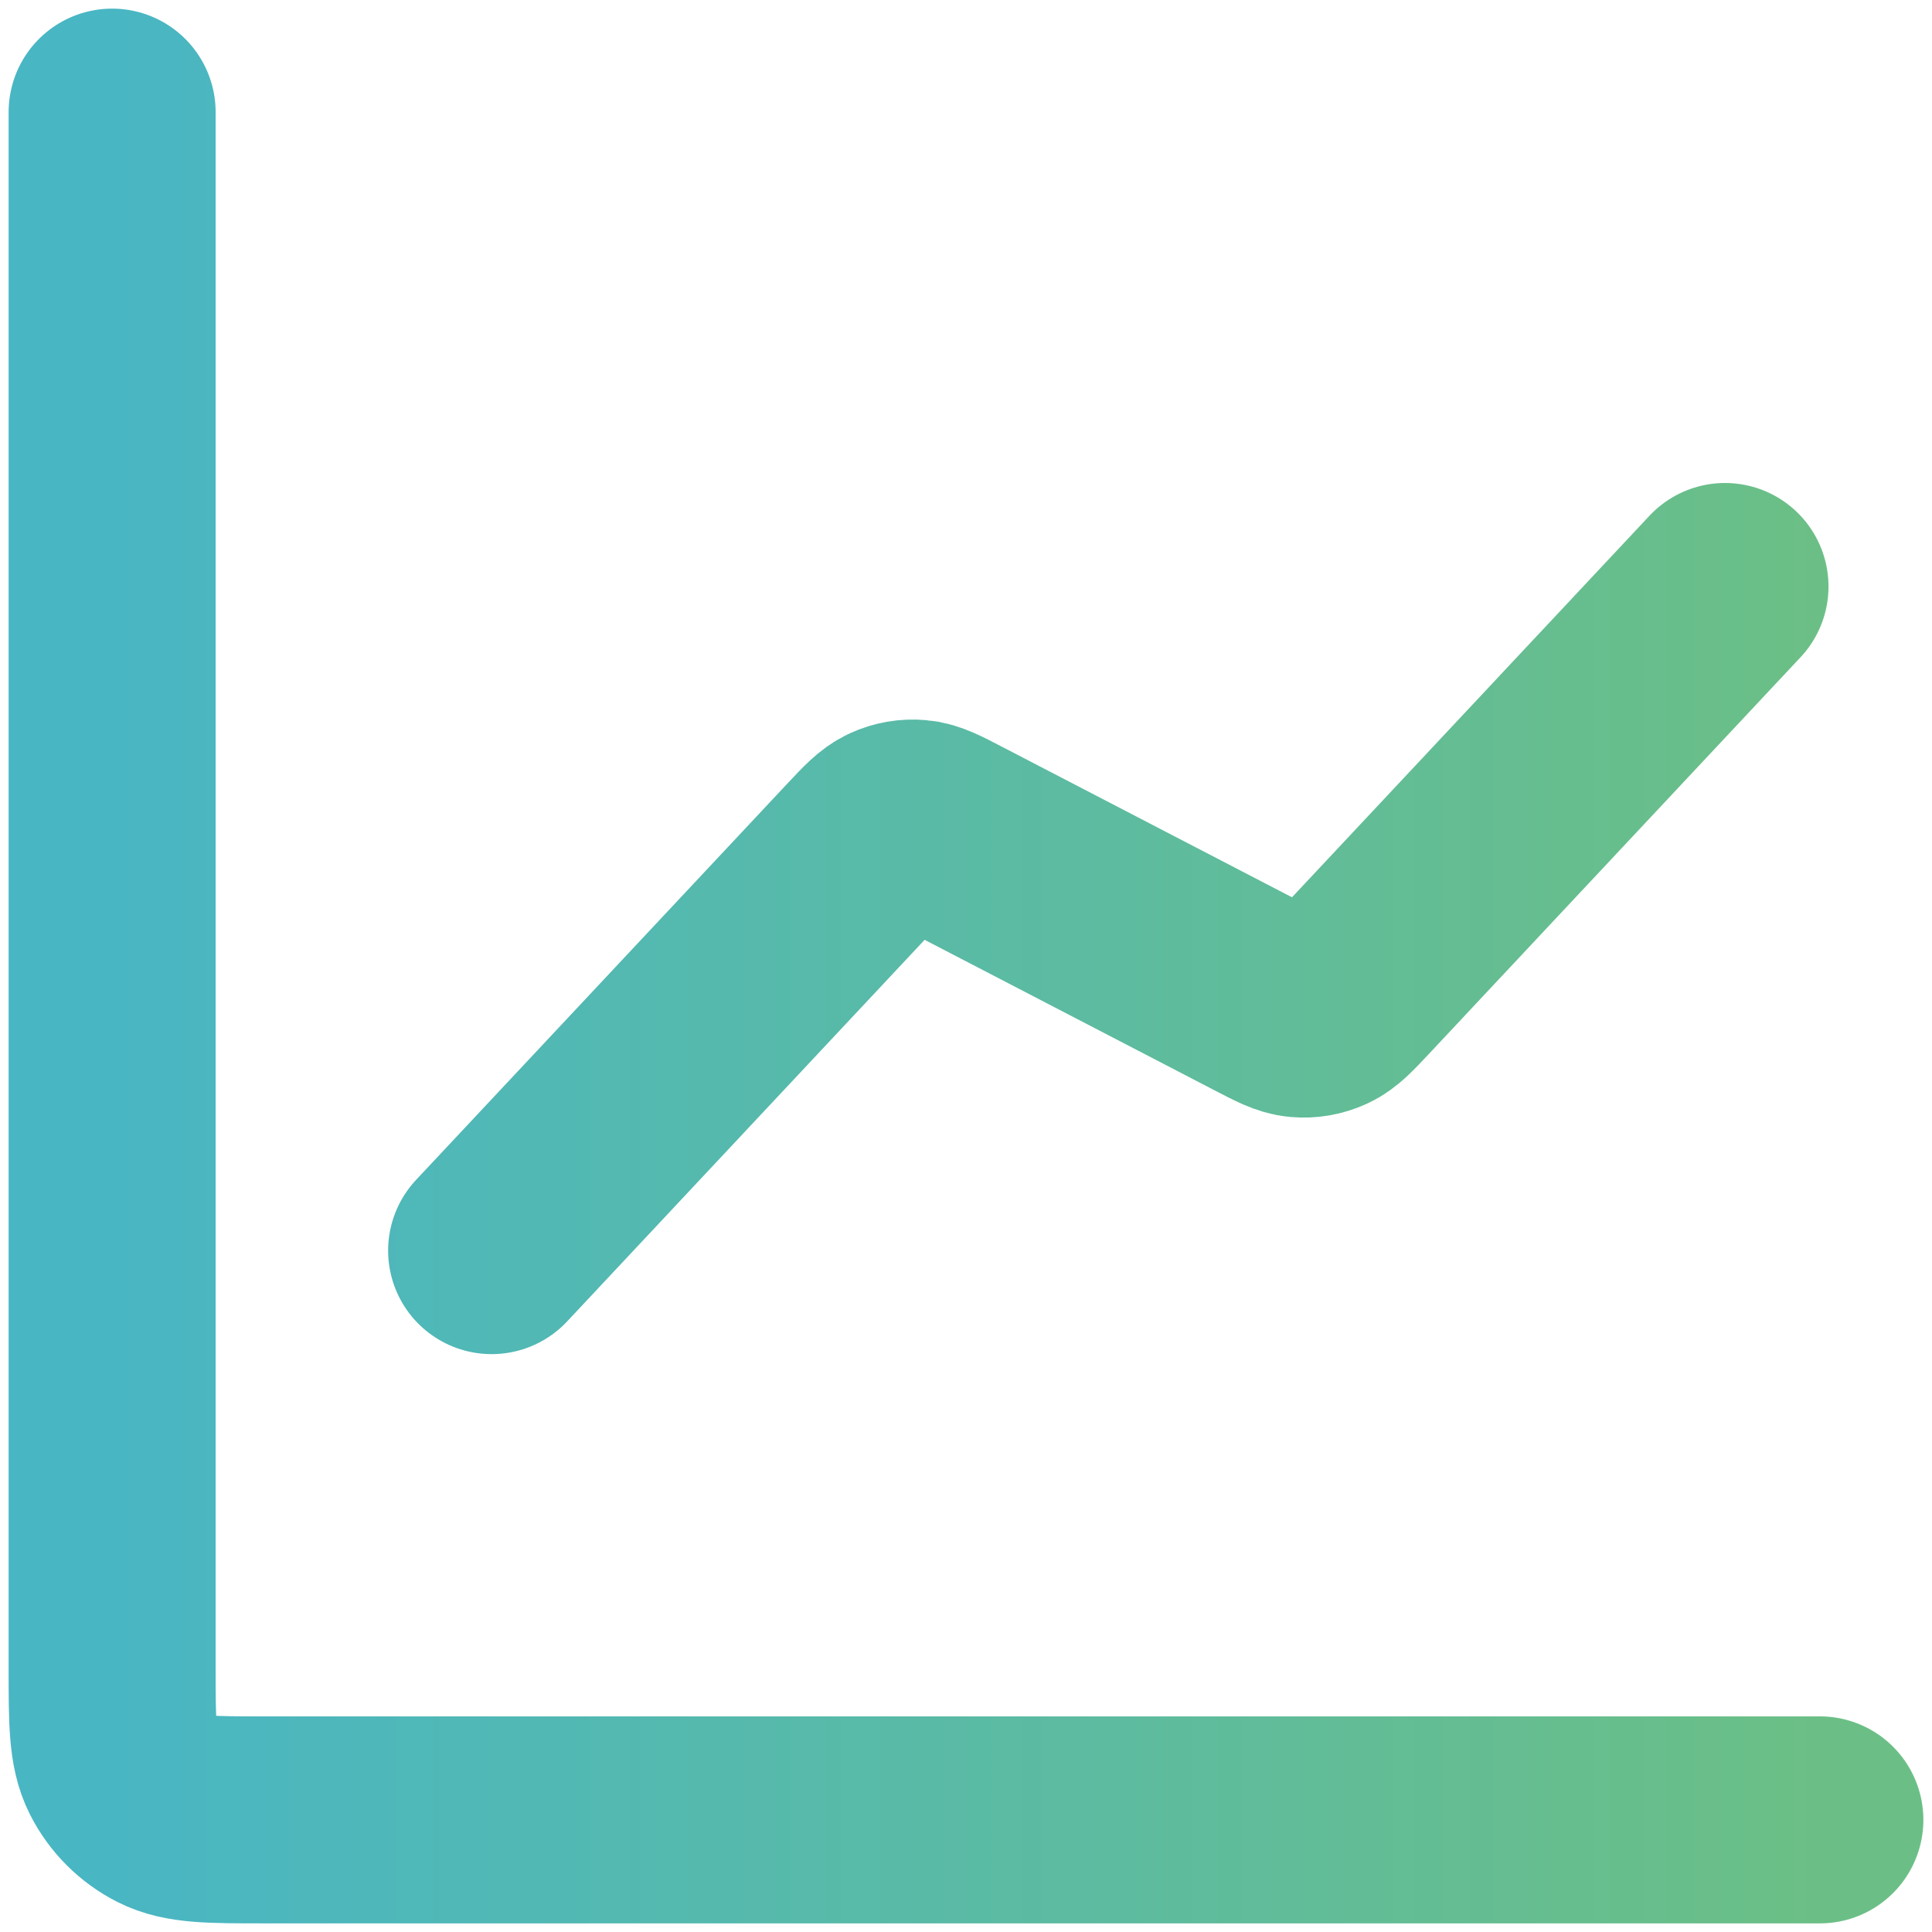 <svg width="28" height="28" viewBox="0 0 28 28" fill="none" xmlns="http://www.w3.org/2000/svg">
<path d="M26.375 26.375H3.825C3.055 26.375 2.67 26.375 2.376 26.225C2.117 26.093 1.907 25.883 1.775 25.624C1.625 25.33 1.625 24.945 1.625 24.175V1.625M25 8.5L19.612 14.251C19.407 14.469 19.305 14.578 19.182 14.634C19.073 14.684 18.953 14.705 18.834 14.694C18.7 14.682 18.567 14.613 18.302 14.475L13.823 12.15C13.558 12.012 13.425 11.943 13.29 11.931C13.171 11.92 13.052 11.941 12.943 11.991C12.82 12.047 12.718 12.156 12.513 12.374L7.125 18.125" stroke="url(#paint0_linear_4655_13269)" stroke-width="3" stroke-linecap="round" stroke-linejoin="round"/>
<defs>
<linearGradient id="paint0_linear_4655_13269" x1="26.375" y1="14" x2="1.625" y2="14" gradientUnits="userSpaceOnUse">
<stop stop-color="#6BBF86"/>
<stop offset="1" stop-color="#49B6C3"/>
</linearGradient>
</defs>
</svg>
